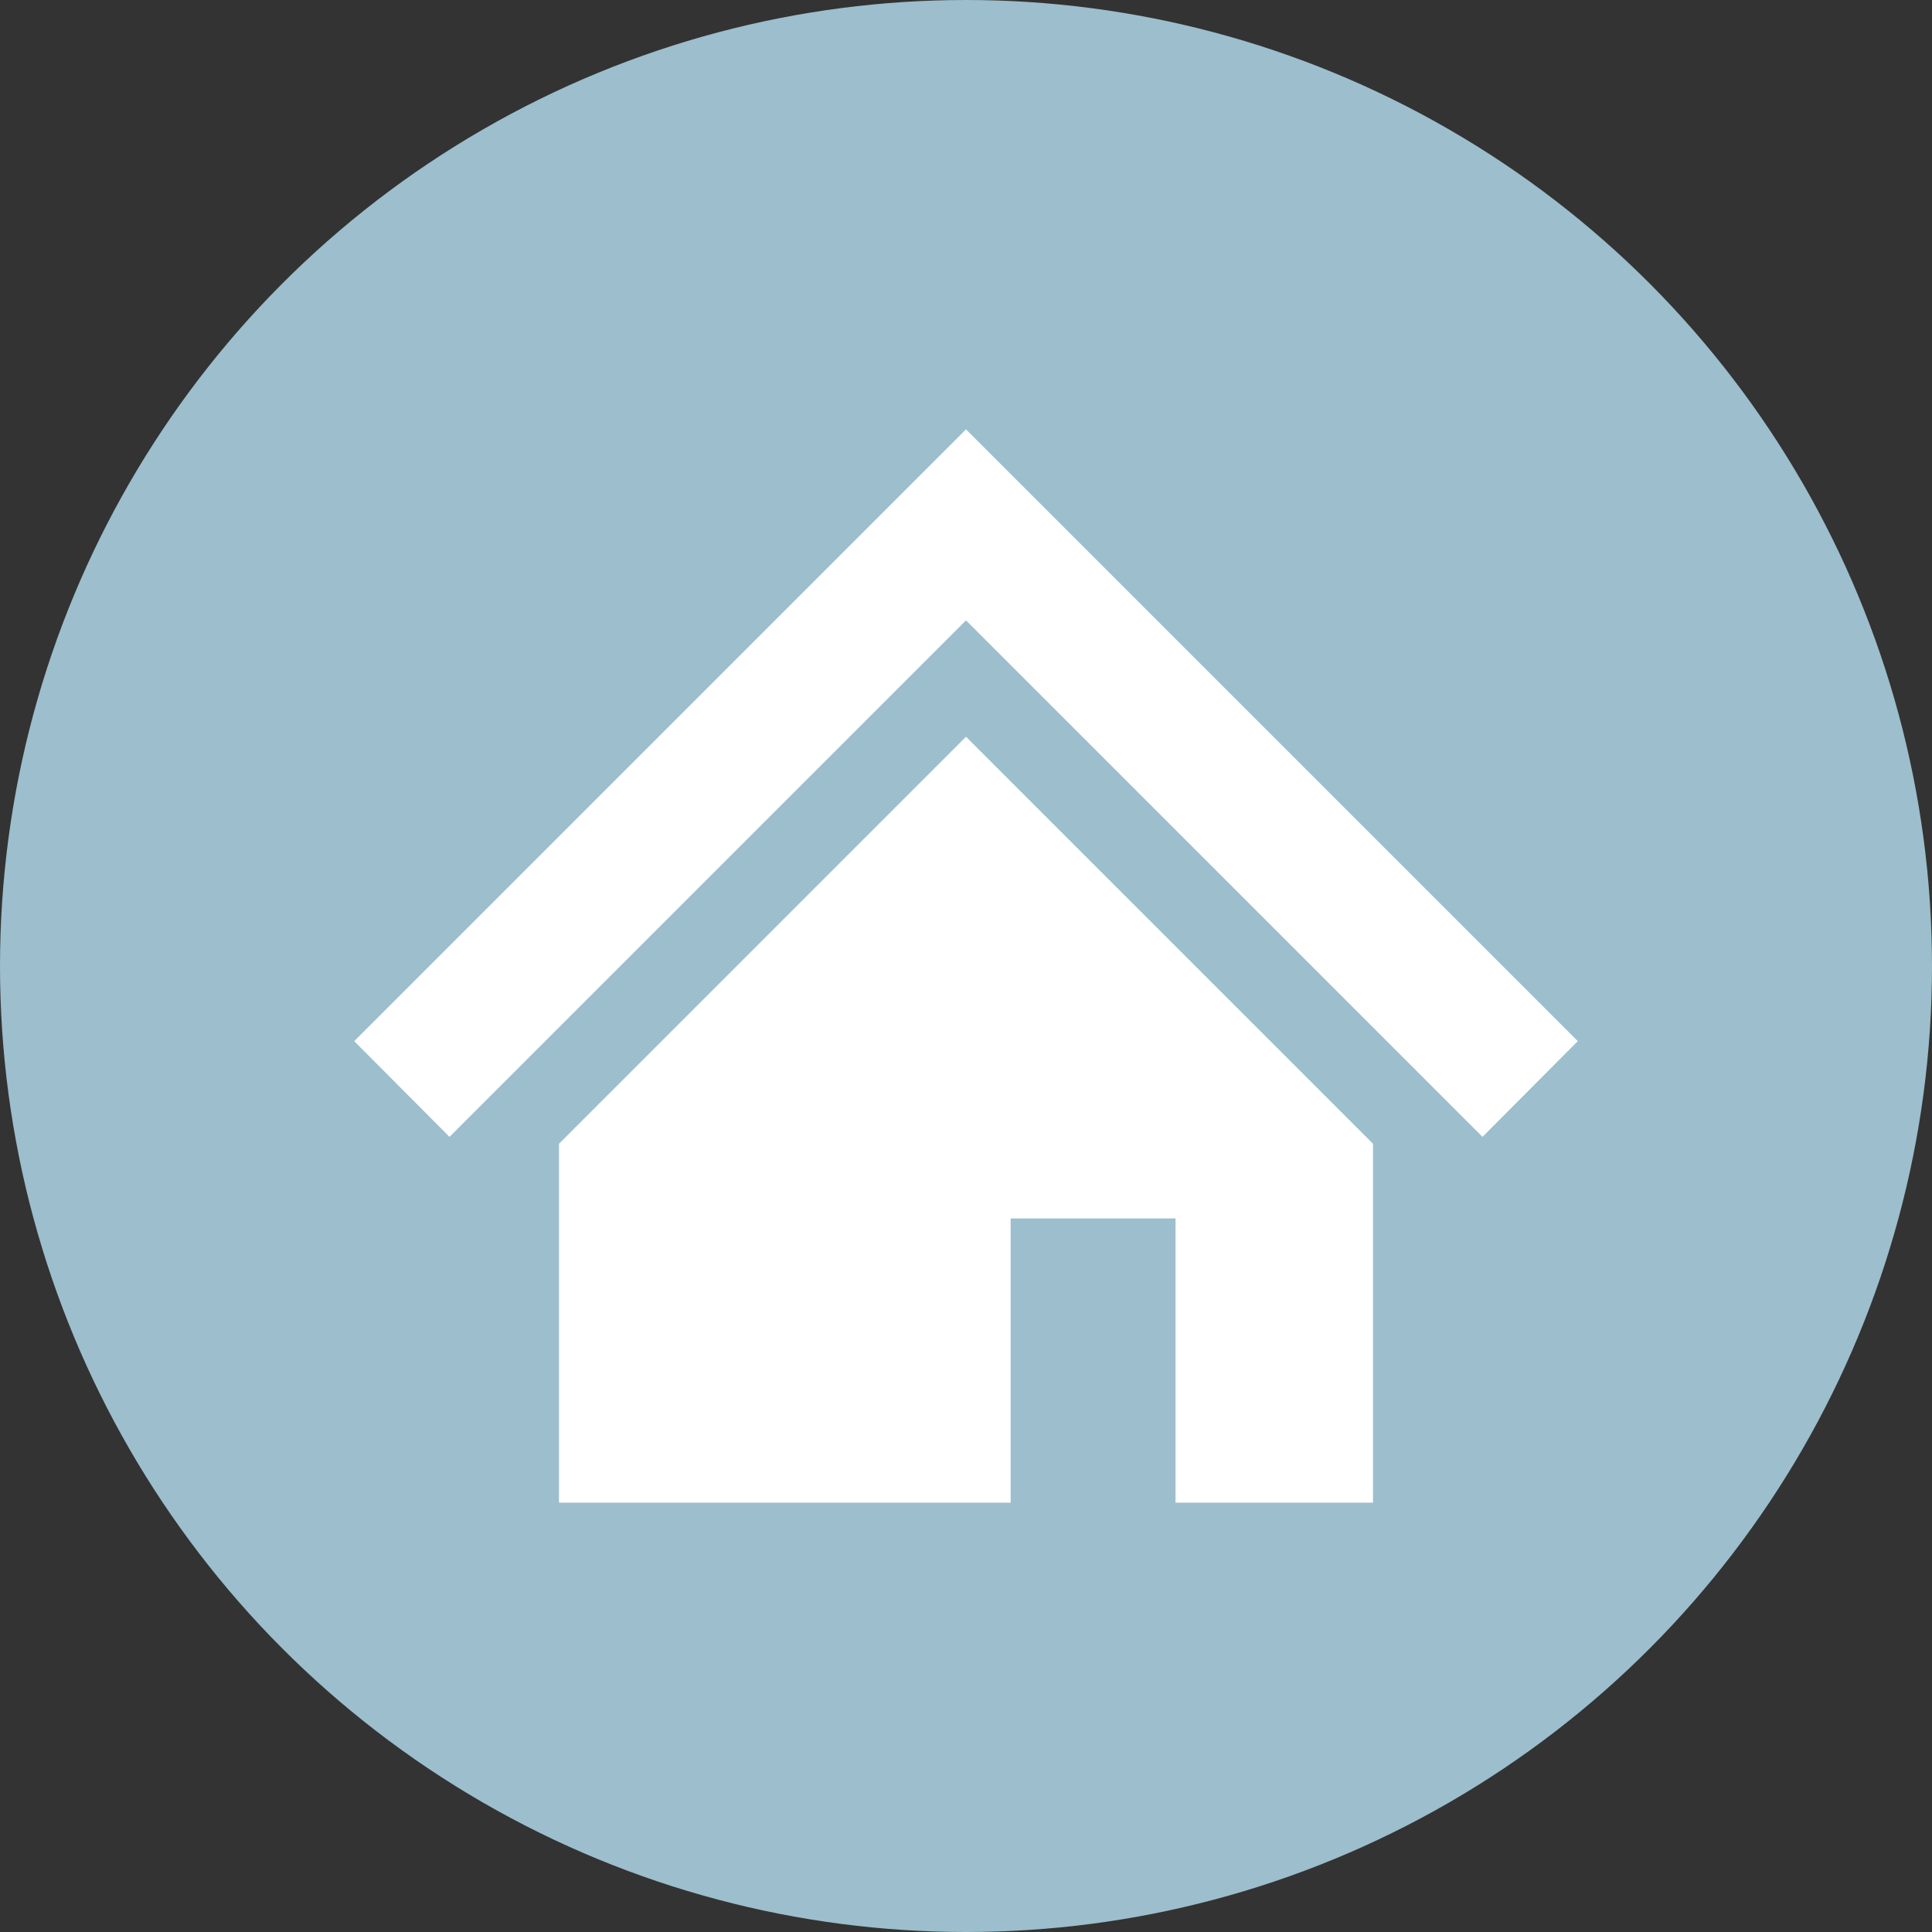 <?xml version="1.0" encoding="UTF-8"?><svg id="_レイヤー_2" xmlns="http://www.w3.org/2000/svg" width="45" height="45" viewBox="0 0 45 45"><rect x="0" y="0" width="45" height="45" fill="#333333" stroke="none"/><defs><style>.cls-1{fill:#fff;}.cls-2{fill:#9cbecd;}</style></defs><g id="_レイヤー_1-2"><g><circle class="cls-2" cx="22.5" cy="22.5" r="22.5"/><polygon class="cls-1" points="32.88 20.38 27.45 14.95 22.5 10 17.55 14.95 12.11 20.39 8.25 24.25 10.47 26.48 14.34 22.61 19.78 17.17 22.5 14.45 25.22 17.17 30.66 22.61 34.53 26.48 36.75 24.25 32.88 20.38"/><polygon class="cls-1" points="13.02 26.64 13.02 35 23.54 35 23.54 28.38 27.38 28.38 27.38 35 31.98 35 31.98 26.64 22.5 17.16 13.02 26.64"/></g></g></svg>
